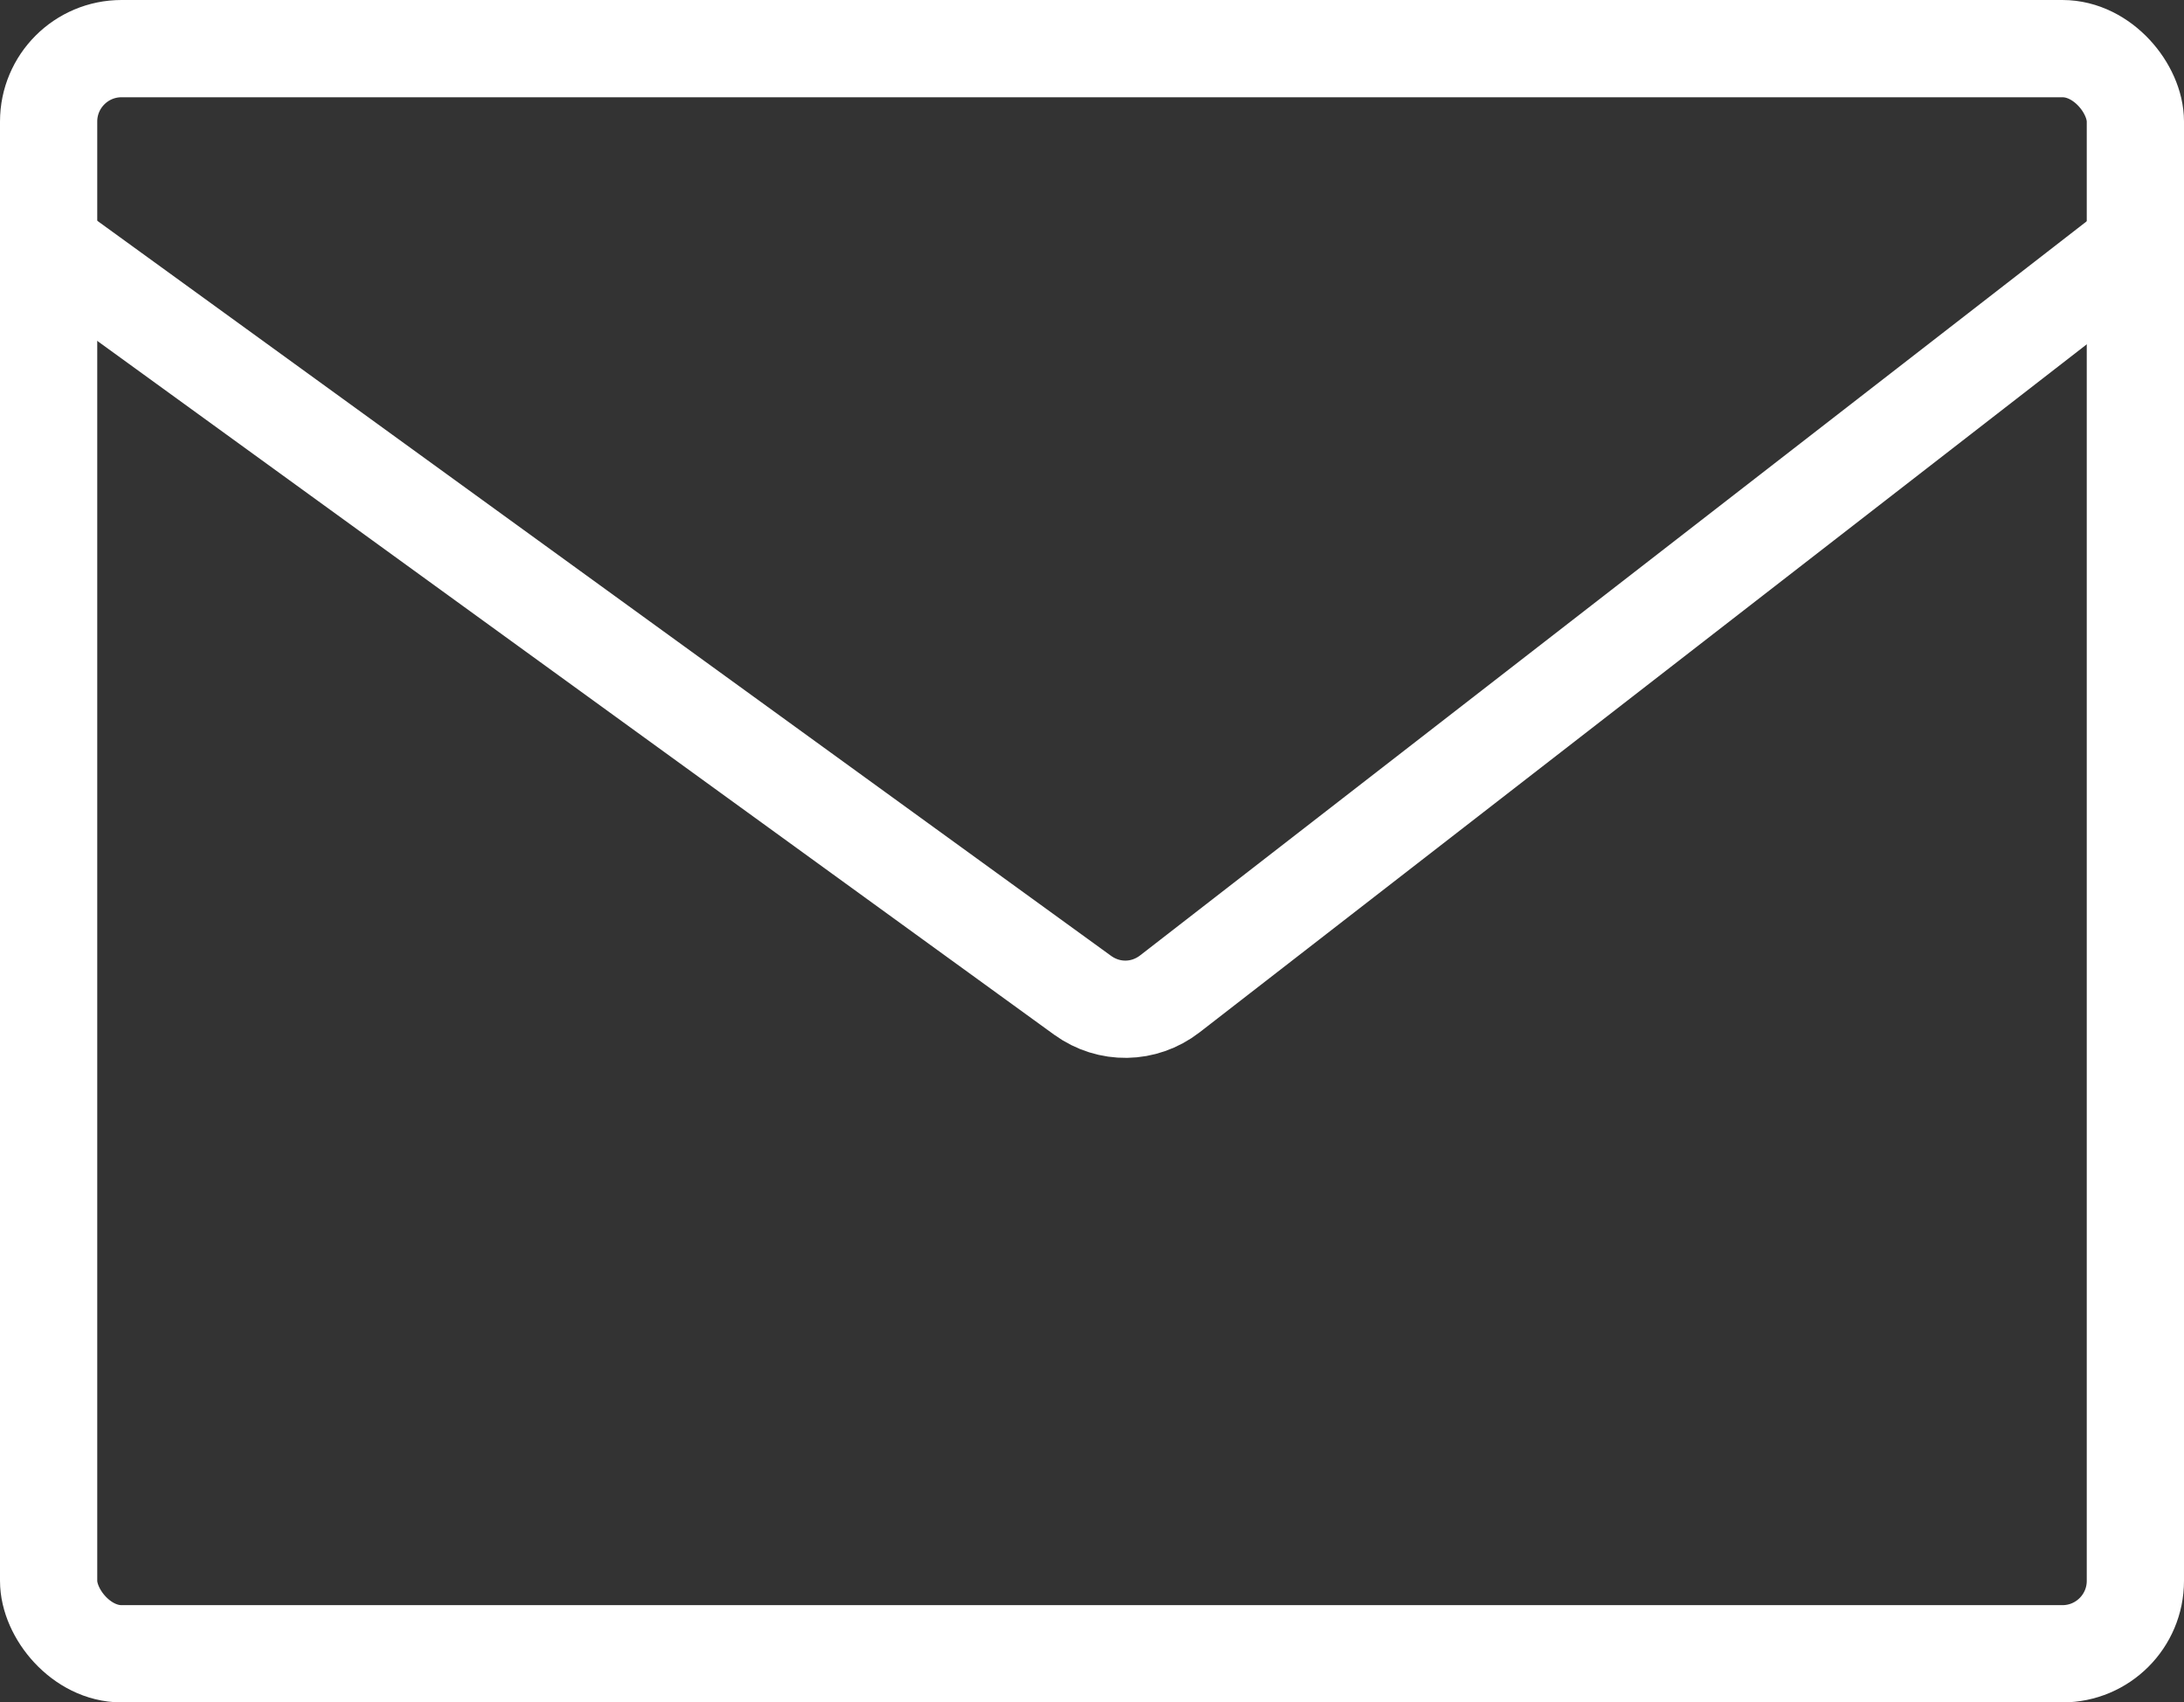 <?xml version="1.0" encoding="UTF-8"?><svg id="Layer_2" xmlns="http://www.w3.org/2000/svg" width="44.92" height="35.01" viewBox="0 0 44.92 35.01"><rect x="0" y="0" width="44.92" height="35.01" fill="#333333" stroke="none"/><defs><style>.cls-1{fill:none;stroke:#fff;stroke-miterlimit:10;stroke-width:2px;}</style></defs><g id="_レイヤー_1"><rect class="cls-1" x="1" y="1" width="42.92" height="33.01" rx="1.5" ry="1.5"/><path class="cls-1" d="M1,5.05l21.27,15.42c.54.39,1.26.38,1.79-.03l19.86-15.4"/></g></svg>